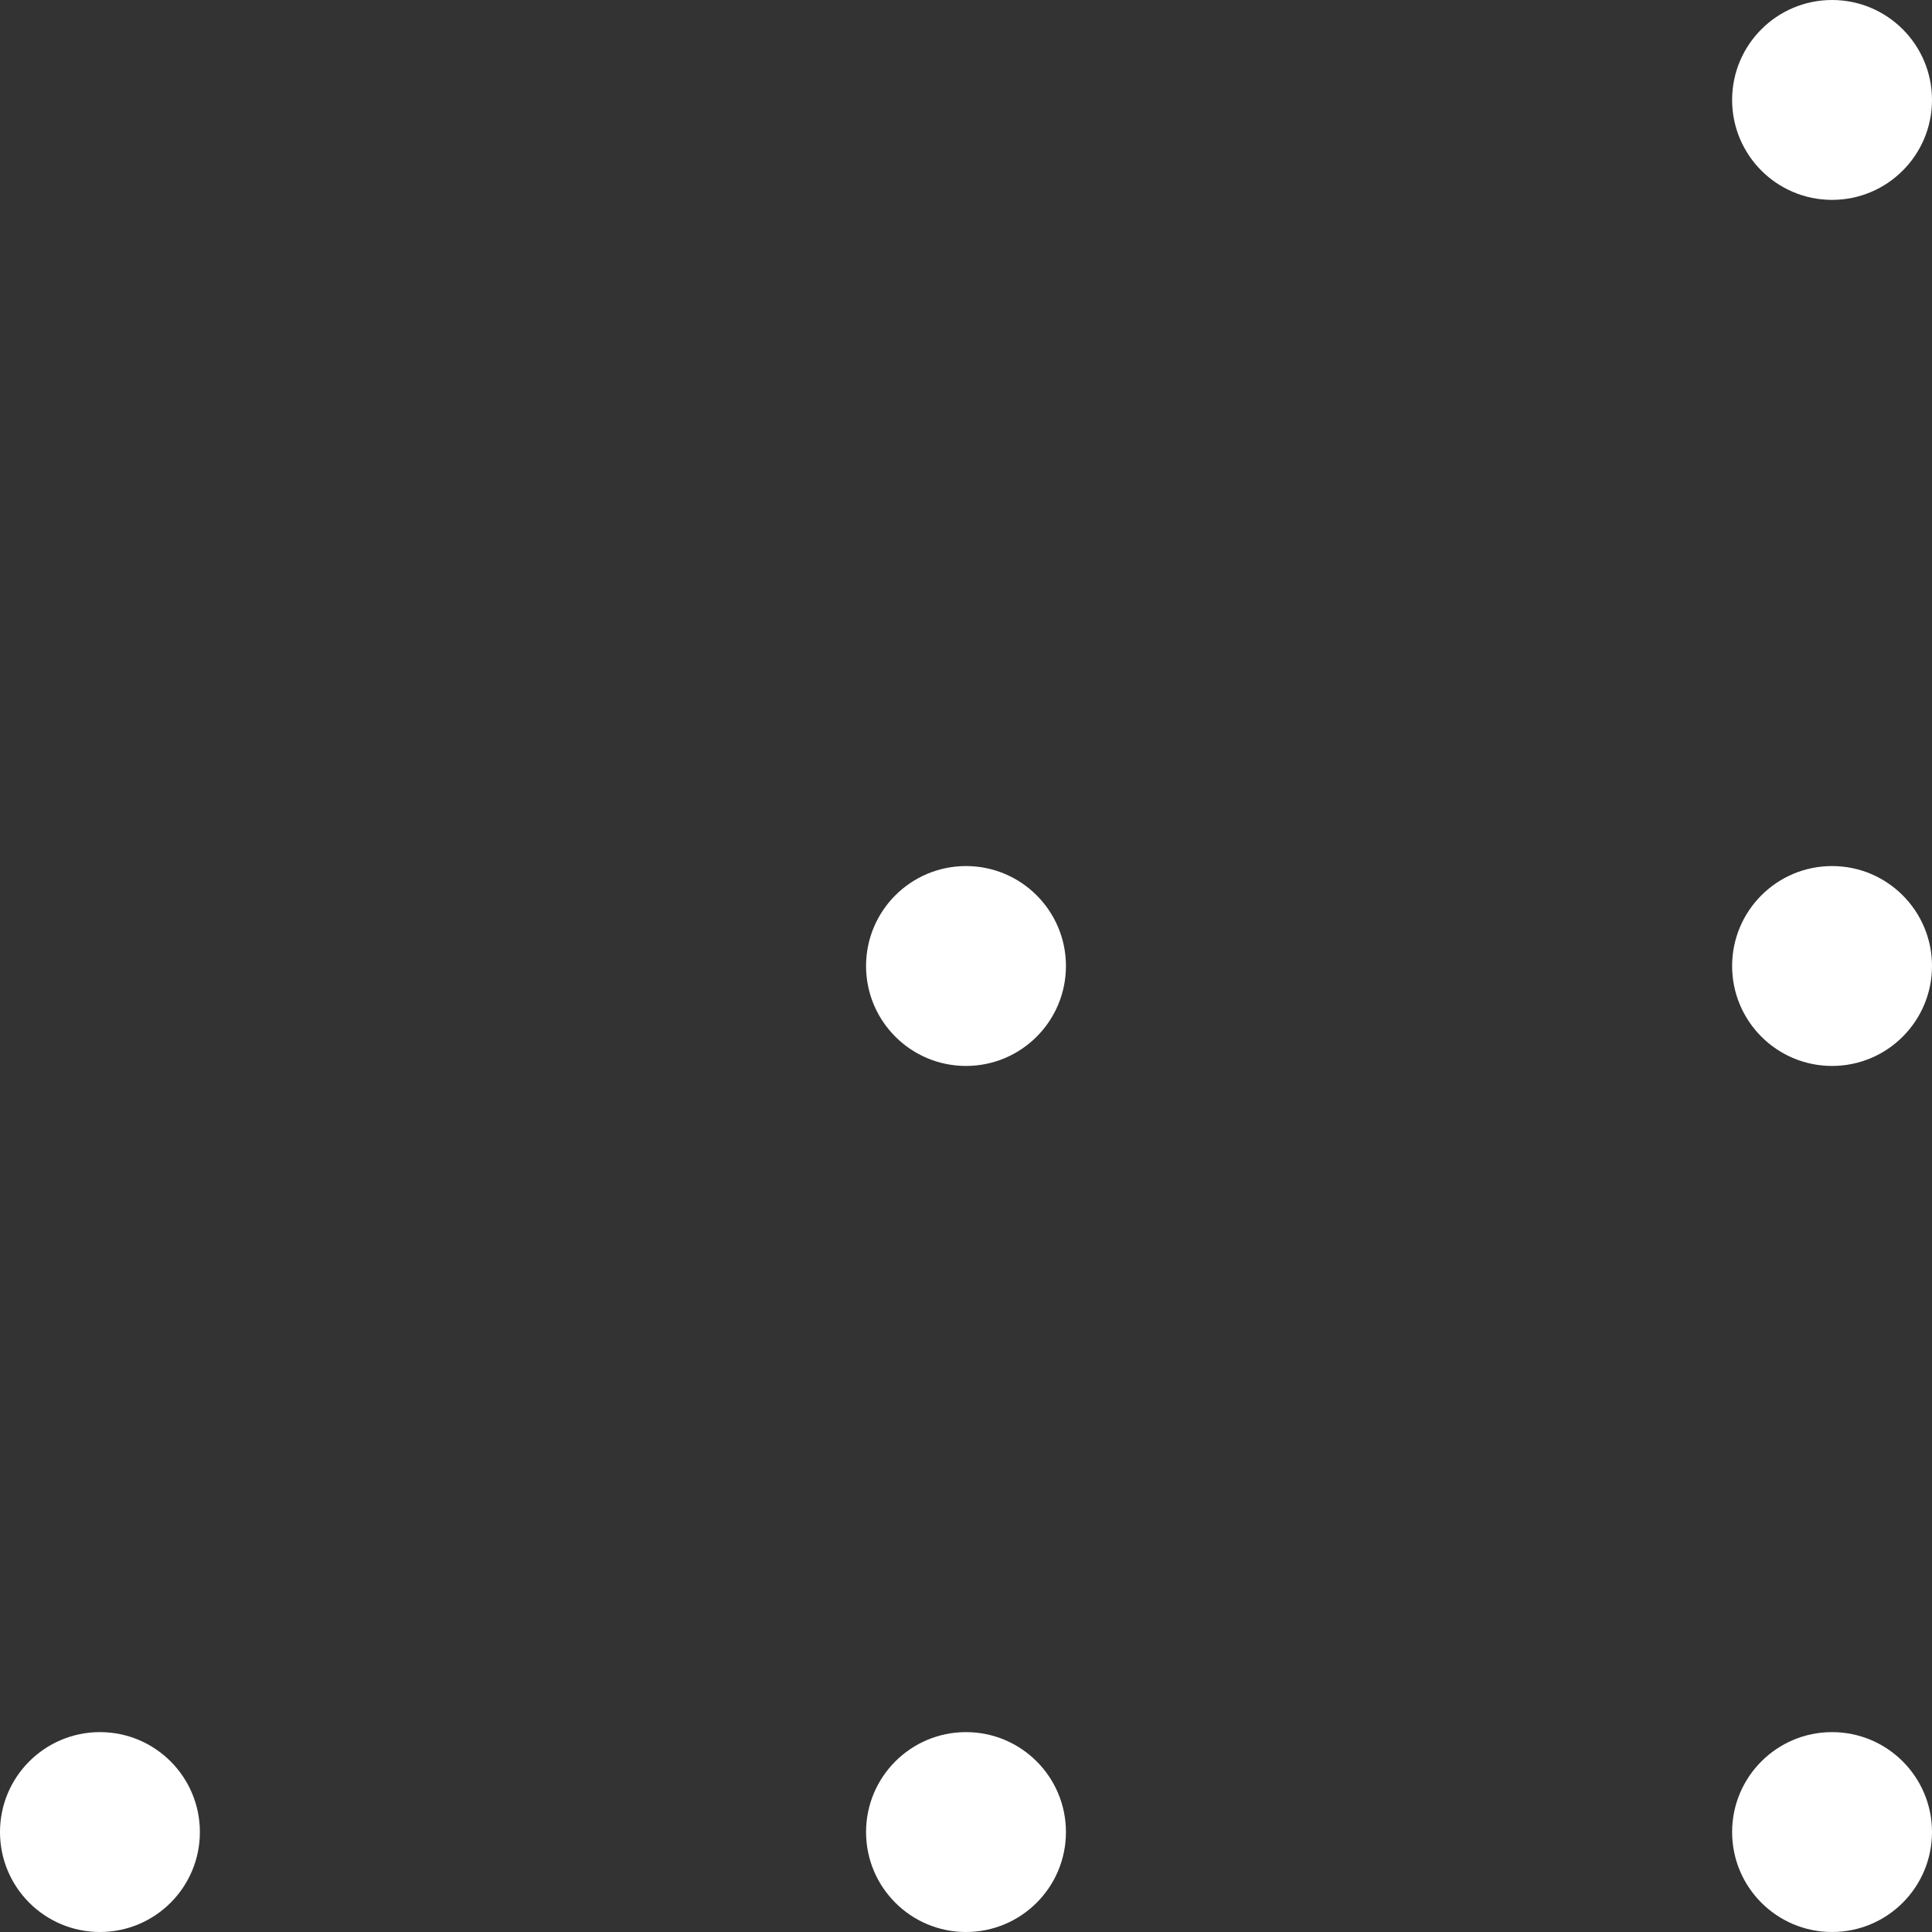 <svg xmlns="http://www.w3.org/2000/svg" width="48" height="48" viewBox="0 0 48 48"><rect x="0" y="0" width="48" height="48" fill="#333333" stroke="none"/><defs><style>.a{fill:#fff;}</style></defs><g transform="translate(416 -506) rotate(90)"><circle class="a" cx="2.483" cy="2.483" r="2.483" transform="translate(506 368)"/><circle class="a" cx="2.483" cy="2.483" r="2.483" transform="translate(527.517 368)"/><circle class="a" cx="2.483" cy="2.483" r="2.483" transform="translate(549.034 368)"/><circle class="a" cx="2.483" cy="2.483" r="2.483" transform="translate(549.034 389.517)"/><circle class="a" cx="2.483" cy="2.483" r="2.483" transform="translate(527.517 389.517)"/><circle class="a" cx="2.483" cy="2.483" r="2.483" transform="translate(549.034 411.034)"/></g></svg>